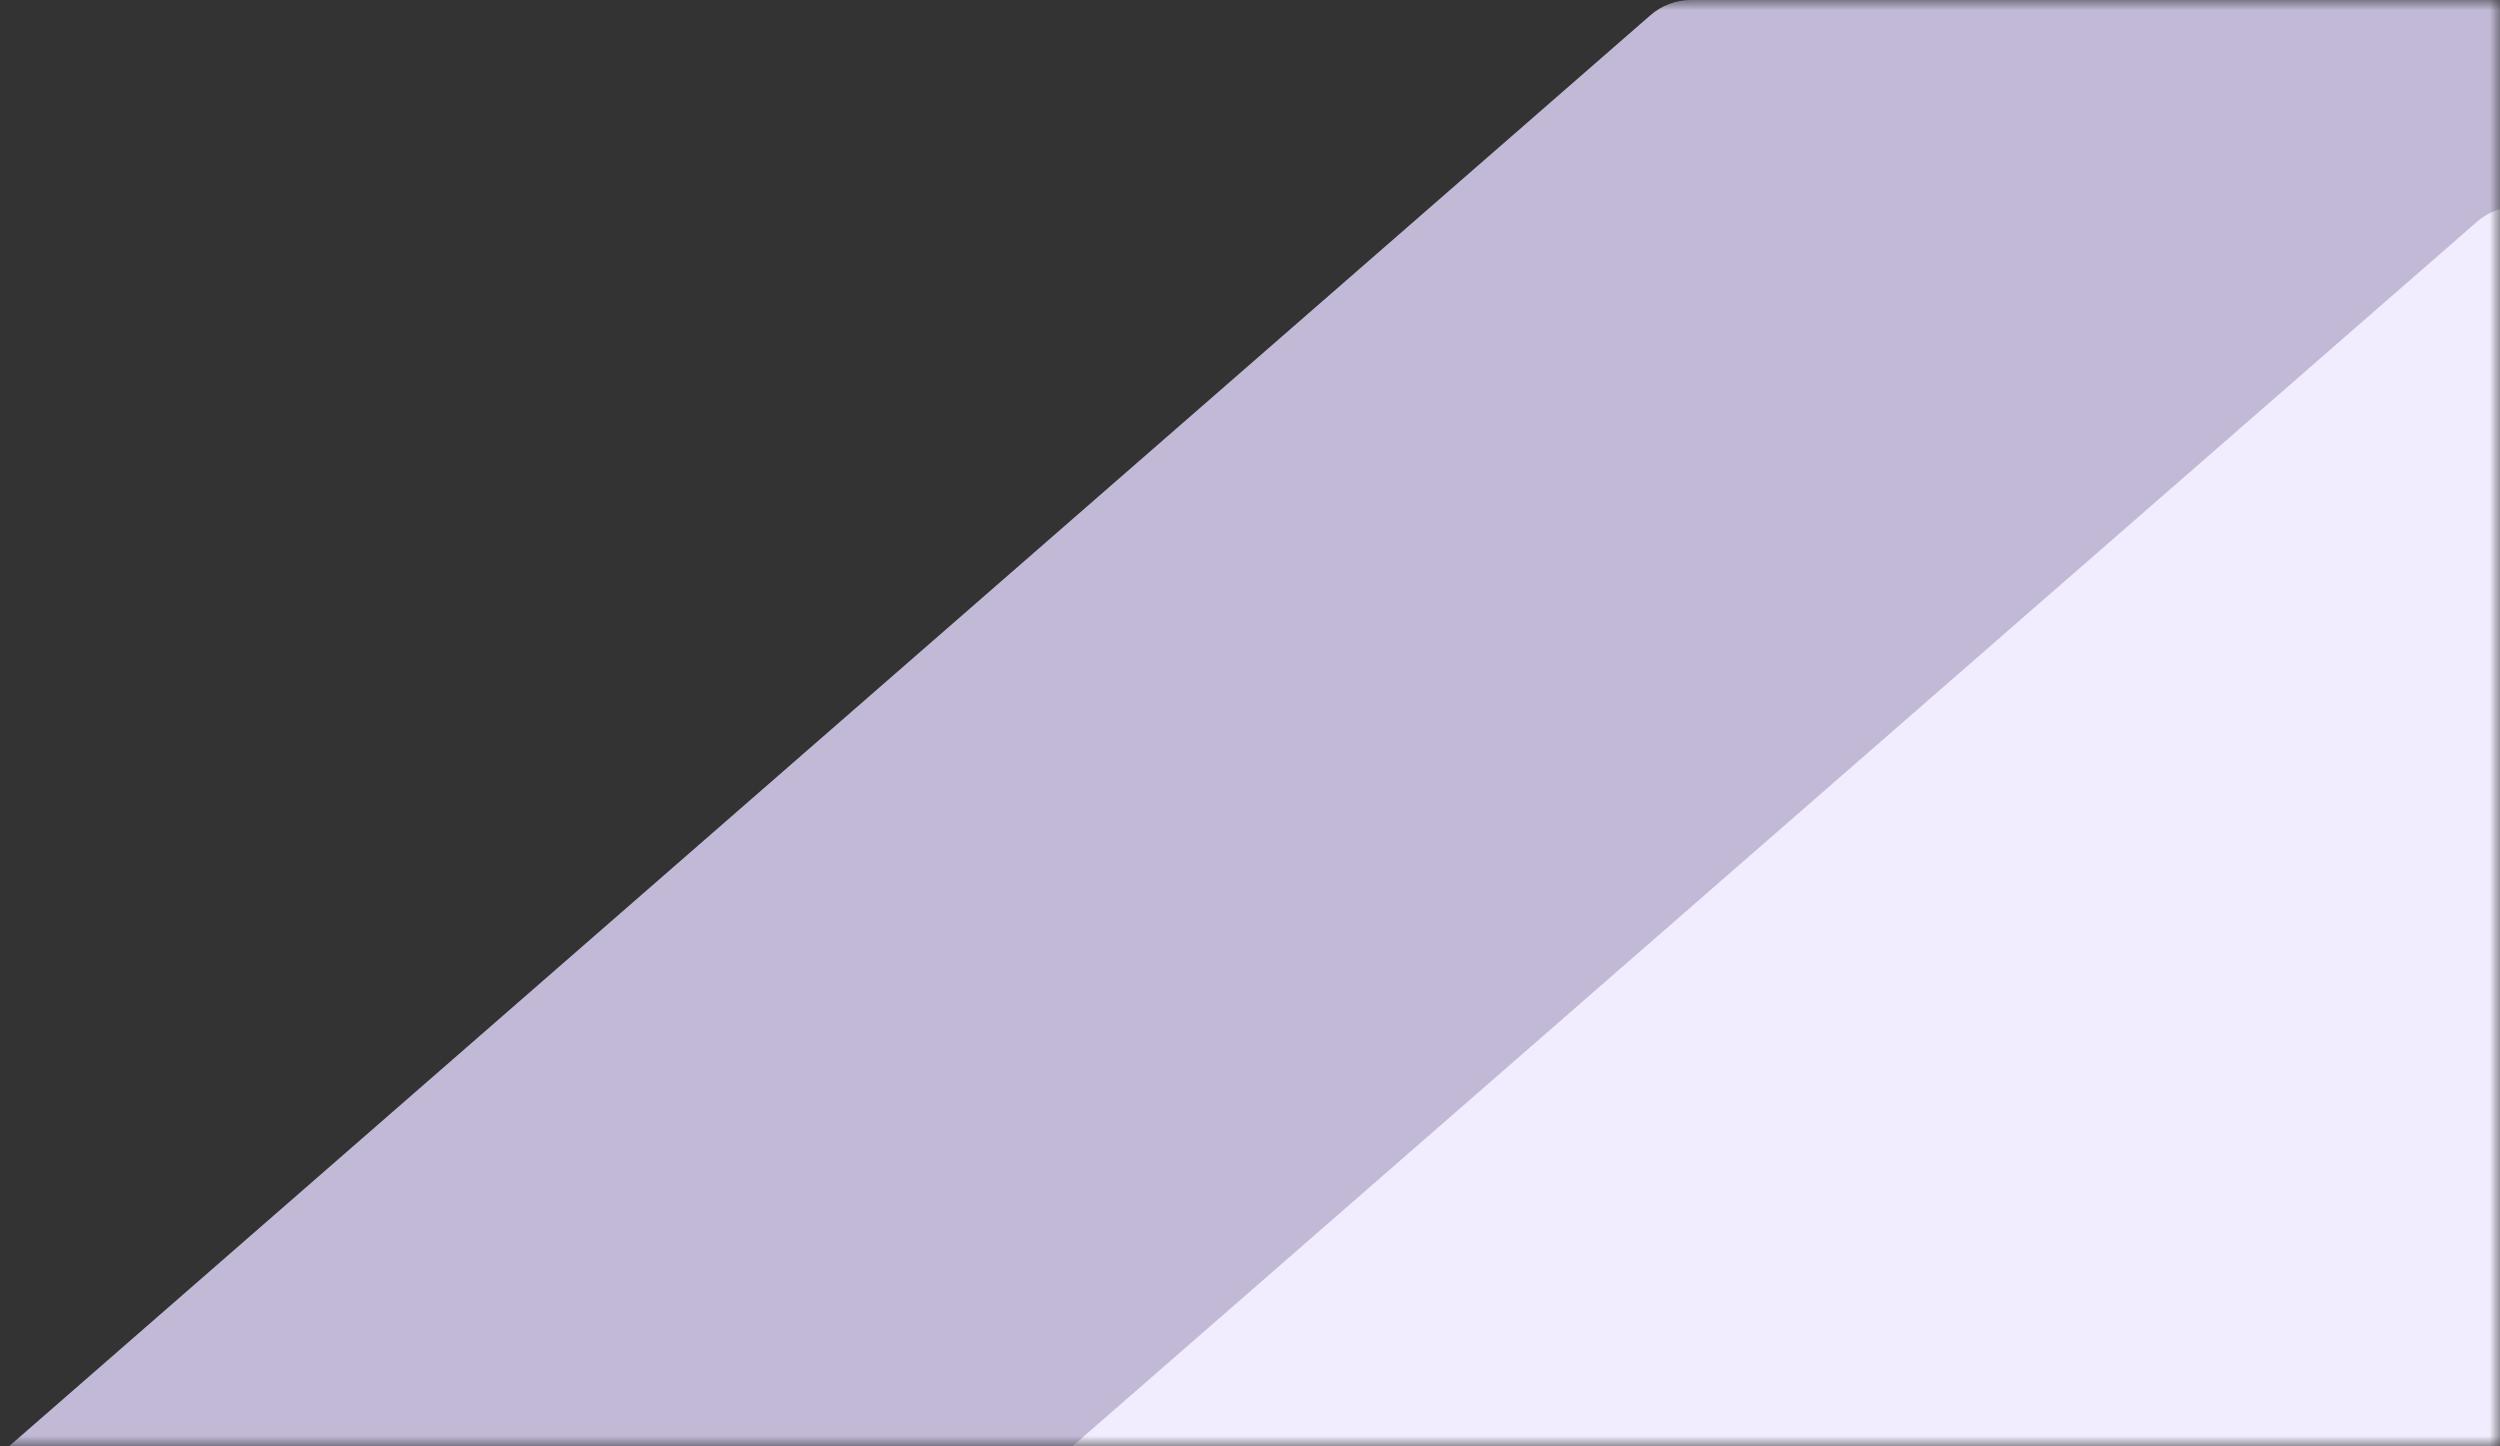 <svg width="121" height="70" viewBox="0 0 121 70" fill="none" xmlns="http://www.w3.org/2000/svg">
<rect x="0" y="0" width="121" height="70" fill="#333333" stroke="none"/>
<mask id="mask0_10582_9949" style="mask-type:alpha" maskUnits="userSpaceOnUse" x="0" y="0" width="121" height="70">
<rect width="121" height="70" fill="white"/>
</mask>
<g mask="url(#mask0_10582_9949)">
<path d="M79.879 0.739C80.425 0.262 81.126 0 81.85 0H418C419.657 0 421 1.343 421 3V172C421 173.657 419.657 175 418 175H-111.994C-114.767 175 -116.055 171.561 -113.965 169.739L79.879 0.739Z" fill="#E4DAFF" fill-opacity="0.8"/>
<path d="M119.879 10.739C120.425 10.262 121.125 10 121.85 10H458C459.657 10 461 11.343 461 13V182C461 183.657 459.657 185 458 185H-71.994C-74.767 185 -76.055 181.561 -73.965 179.739L119.879 10.739Z" fill="#F1EDFE"/>
</g>
</svg>
